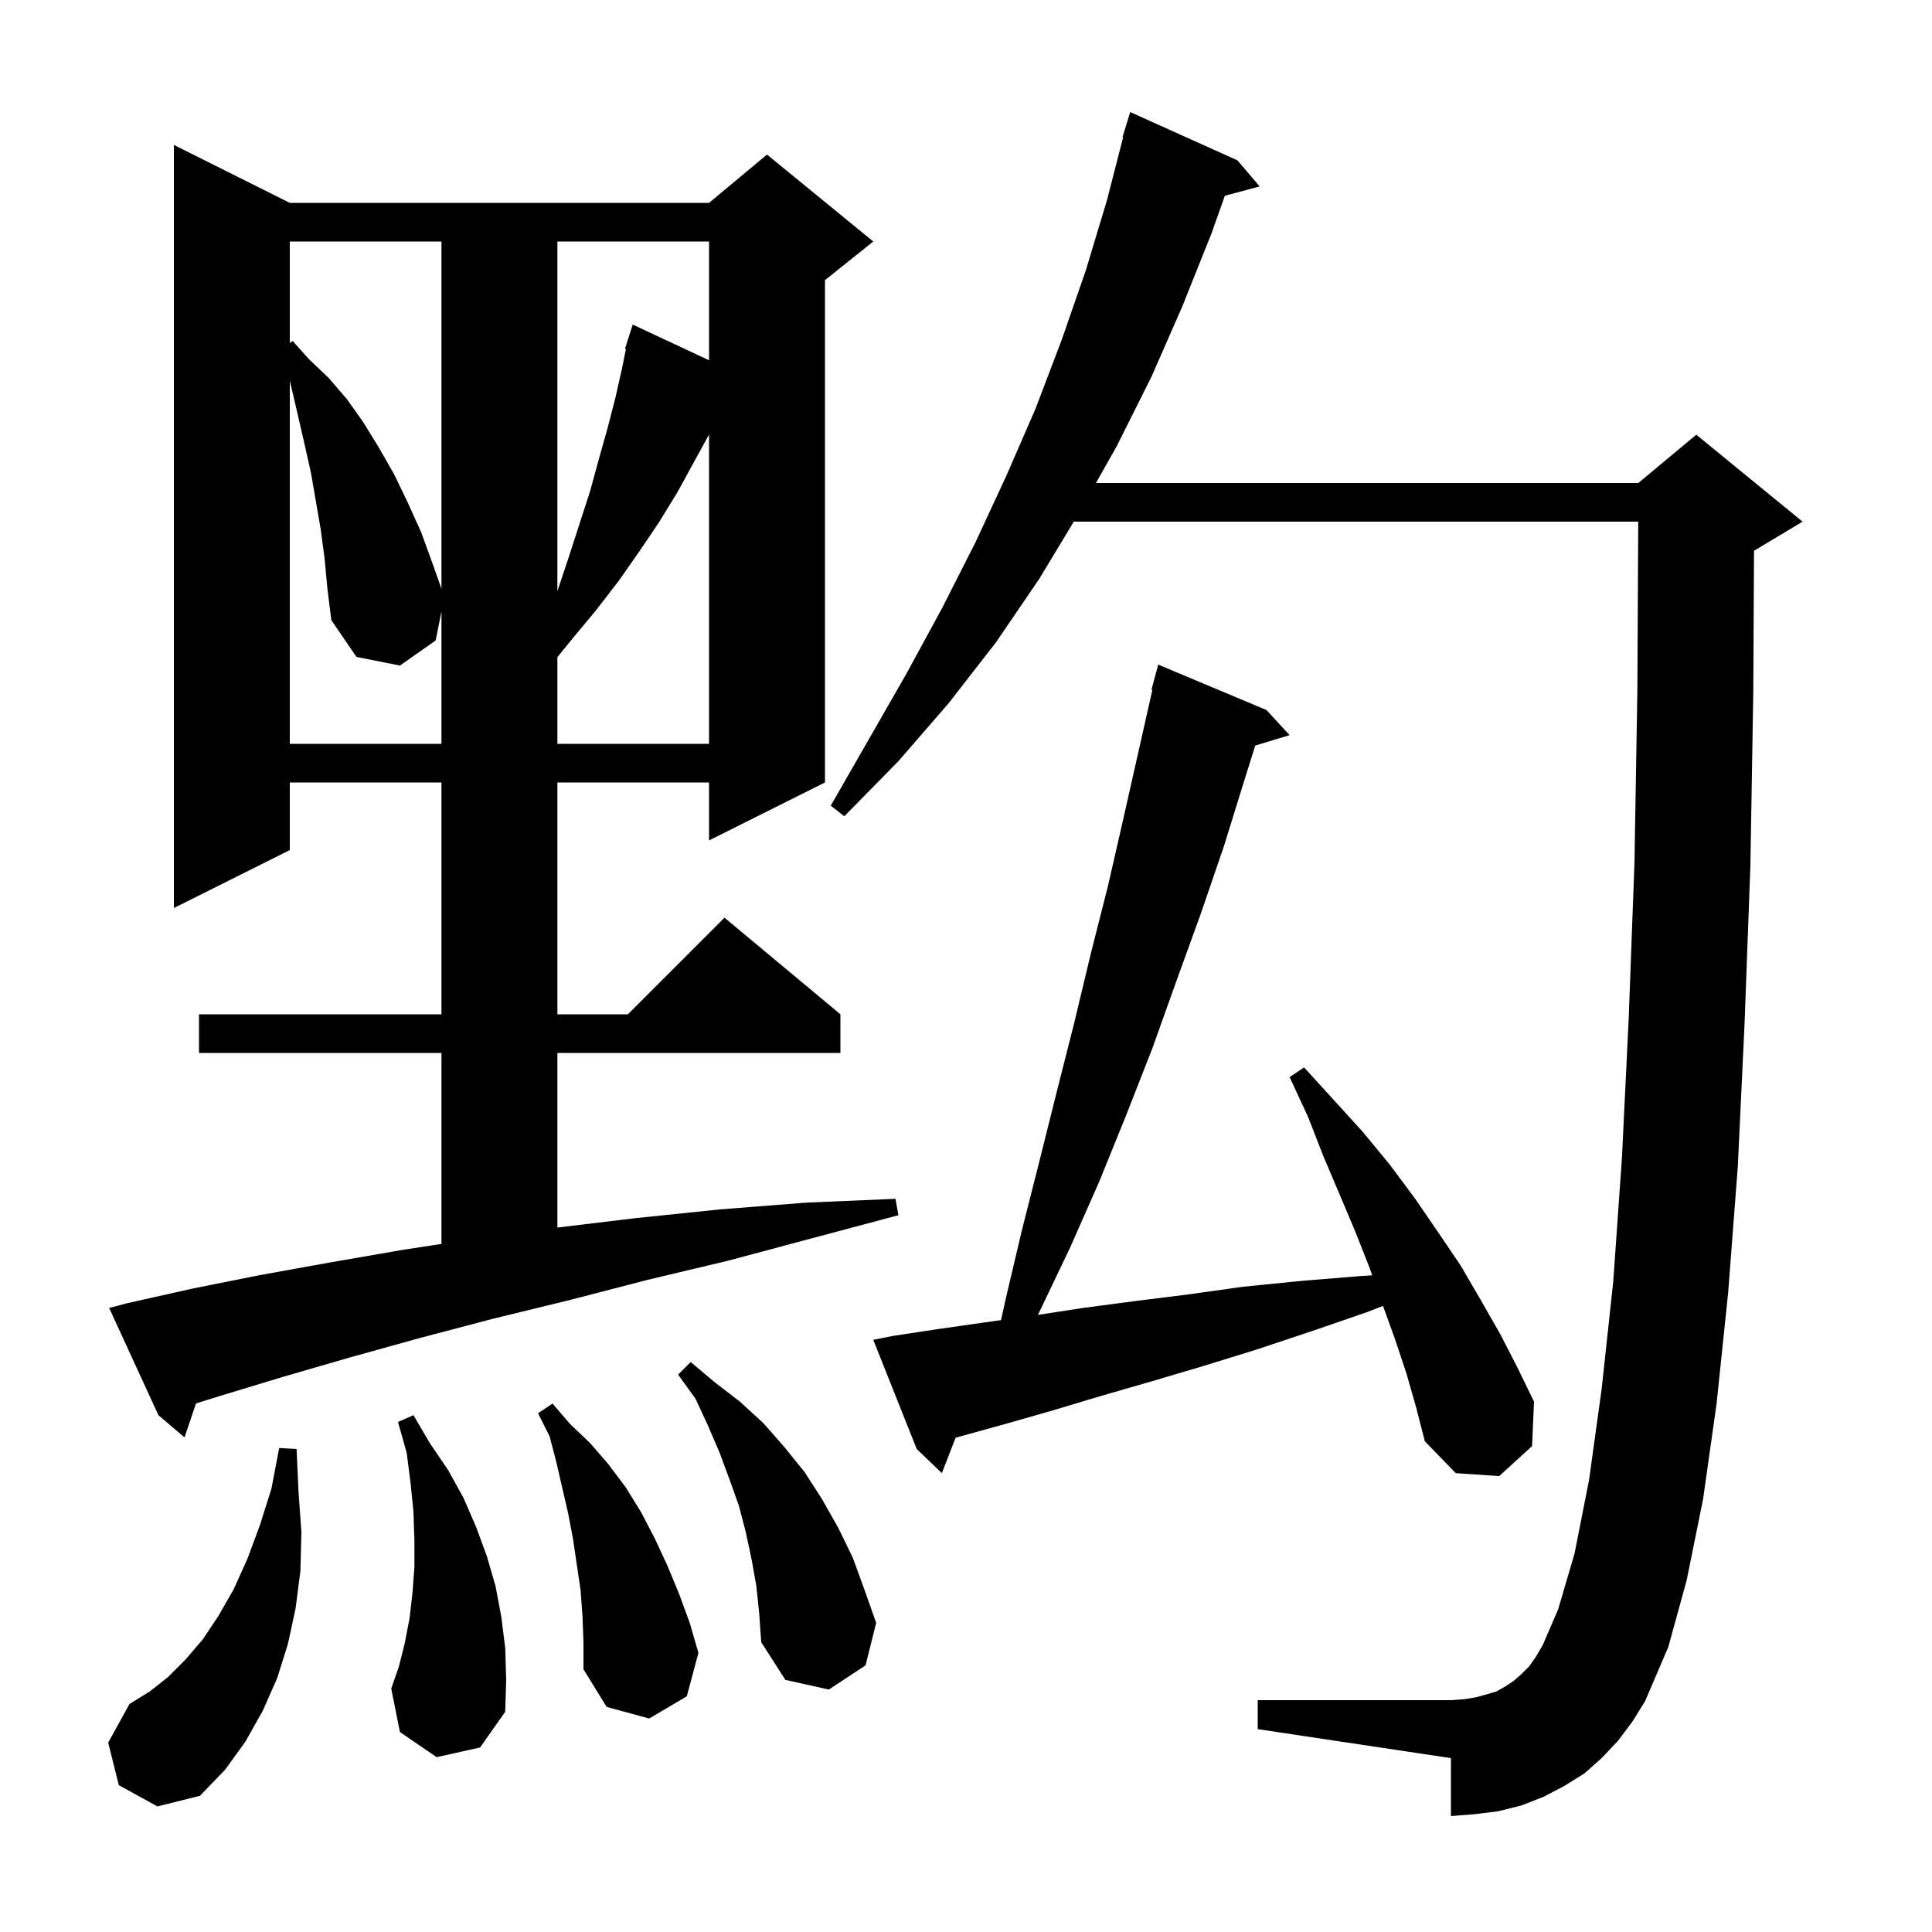<svg xmlns="http://www.w3.org/2000/svg" xmlns:xlink="http://www.w3.org/1999/xlink" version="1.1" baseProfile="full" viewBox="0 0 200 200" width="200" height="200"><g fill="currentColor"><path d="M 12.3 184.8 L 11.2 180.4 L 13.4 176.4 L 15.5 175.1 L 17.4 173.6 L 19.2 171.8 L 21.0 169.7 L 22.6 167.3 L 24.2 164.5 L 25.6 161.4 L 26.9 157.9 L 28.1 154.1 L 28.9 149.9 L 30.7 150.0 L 30.9 154.4 L 31.2 158.6 L 31.1 162.6 L 30.6 166.5 L 29.8 170.2 L 28.7 173.7 L 27.2 177.1 L 25.4 180.3 L 23.3 183.2 L 20.7 185.9 L 16.3 187.0 Z M 60.3 167.3 L 60.1 164.6 L 59.3 159.2 L 58.8 156.6 L 57.6 151.4 L 56.9 148.7 L 55.7 146.3 L 57.2 145.3 L 59.0 147.4 L 61.1 149.4 L 63.0 151.6 L 64.8 154.0 L 66.4 156.6 L 67.8 159.3 L 69.1 162.1 L 70.3 165.0 L 71.4 168.0 L 72.3 171.1 L 71.1 175.6 L 67.2 177.9 L 62.8 176.7 L 60.4 172.8 L 60.4 170.0 Z M 45.2 181.9 L 41.4 179.3 L 40.5 174.8 L 41.3 172.5 L 41.9 170.1 L 42.4 167.5 L 42.7 164.9 L 42.9 162.2 L 42.9 159.5 L 42.8 156.5 L 42.5 153.5 L 42.1 150.4 L 41.2 147.2 L 42.8 146.5 L 44.5 149.4 L 46.4 152.2 L 48.0 155.1 L 49.3 158.1 L 50.4 161.1 L 51.3 164.2 L 51.9 167.4 L 52.3 170.6 L 52.4 173.9 L 52.3 177.2 L 49.7 180.9 Z M 167.5 180.2 L 165.8 182.0 L 164.0 183.6 L 161.9 184.9 L 159.8 186.0 L 157.5 186.9 L 155.1 187.5 L 152.7 187.8 L 150.2 188.0 L 150.2 182.0 L 130.2 179.0 L 130.2 176.0 L 150.2 176.0 L 151.6 175.9 L 152.8 175.7 L 153.9 175.4 L 154.9 175.1 L 155.8 174.6 L 156.7 174.0 L 157.5 173.3 L 158.3 172.5 L 159.0 171.5 L 159.7 170.3 L 161.3 166.6 L 163.0 160.8 L 164.5 153.2 L 165.8 143.8 L 167.0 132.7 L 167.9 119.9 L 168.6 105.5 L 169.2 89.3 L 169.5 71.5 L 169.59 54.0 L 111.157 54.0 L 107.6 59.9 L 103.1 66.5 L 98.2 72.8 L 93.0 78.8 L 87.4 84.5 L 86.0 83.4 L 93.8 69.8 L 97.5 63.0 L 101.0 56.1 L 104.2 49.2 L 107.2 42.3 L 109.9 35.2 L 112.4 28.0 L 114.6 20.7 L 116.266 14.213 L 116.2 14.2 L 117.0 11.6 L 128.1 16.6 L 130.4 19.3 L 126.798 20.265 L 125.4 24.2 L 122.4 31.7 L 119.2 39.0 L 115.6 46.2 L 113.452 50.0 L 169.6 50.0 L 175.6 45.0 L 186.6 54.0 L 181.6 57.0 L 181.574 57.011 L 181.5 71.6 L 181.2 89.6 L 180.6 105.9 L 179.9 120.7 L 178.9 133.8 L 177.7 145.3 L 176.3 155.2 L 174.6 163.6 L 172.7 170.5 L 170.3 176.1 L 169.0 178.2 Z M 78.3 164.2 L 77.8 161.4 L 77.2 158.6 L 76.5 155.9 L 75.5 153.1 L 74.5 150.4 L 73.3 147.6 L 72.0 144.8 L 70.2 142.3 L 71.5 141.0 L 74.0 143.1 L 76.6 145.1 L 79.0 147.3 L 81.2 149.8 L 83.3 152.4 L 85.1 155.2 L 86.8 158.2 L 88.3 161.3 L 89.5 164.6 L 90.7 168.0 L 89.6 172.4 L 85.8 174.9 L 81.3 173.9 L 78.8 170.0 L 78.6 167.1 Z M 145.6 142.2 L 144.4 138.6 L 143.168 135.189 L 141.6 135.8 L 135.8 137.8 L 130.1 139.7 L 124.6 141.4 L 119.2 143.0 L 114.0 144.5 L 109.0 146.0 L 104.1 147.4 L 99.4 148.7 L 98.921 148.838 L 97.5 152.5 L 94.9 150.0 L 90.4 138.7 L 92.4 138.3 L 97.0 137.6 L 101.9 136.9 L 103.627 136.658 L 104.1 134.5 L 105.8 127.3 L 107.6 120.2 L 109.4 113.0 L 111.2 105.9 L 112.9 98.8 L 114.7 91.7 L 116.3 84.7 L 119.293 71.416 L 119.2 71.4 L 119.9 68.8 L 131.1 73.5 L 133.5 76.1 L 129.944 77.18 L 128.9 80.5 L 126.7 87.6 L 124.3 94.6 L 121.8 101.5 L 119.3 108.5 L 116.6 115.4 L 113.8 122.3 L 110.8 129.1 L 107.6 135.8 L 107.436 136.117 L 112.1 135.4 L 117.4 134.7 L 123.0 134.0 L 128.7 133.2 L 134.7 132.6 L 140.8 132.1 L 142.054 132.022 L 141.8 131.3 L 140.3 127.5 L 138.7 123.7 L 137.0 119.7 L 135.4 115.6 L 133.5 111.5 L 135.0 110.5 L 138.1 113.9 L 141.1 117.2 L 143.9 120.6 L 146.5 124.1 L 148.9 127.6 L 151.2 131.0 L 153.3 134.6 L 155.3 138.1 L 157.1 141.6 L 158.8 145.1 L 158.6 149.7 L 155.2 152.8 L 150.7 152.5 L 147.5 149.2 L 146.6 145.7 Z M 13.2 134.9 L 19.9 133.4 L 26.9 132.0 L 34.1 130.7 L 41.6 129.4 L 45.7 128.769 L 45.7 109.0 L 20.6 109.0 L 20.6 105.0 L 45.7 105.0 L 45.7 81.0 L 30.0 81.0 L 30.0 88.0 L 18.0 94.0 L 18.0 15.0 L 30.0 21.0 L 73.4 21.0 L 79.4 16.0 L 90.4 25.0 L 85.4 29.0 L 85.4 81.0 L 73.4 87.0 L 73.4 81.0 L 57.7 81.0 L 57.7 105.0 L 65.0 105.0 L 75.0 95.0 L 87.0 105.0 L 87.0 109.0 L 57.7 109.0 L 57.7 127.076 L 65.8 126.1 L 74.5 125.2 L 83.4 124.5 L 92.7 124.1 L 93.0 125.8 L 84.0 128.2 L 75.4 130.5 L 67.0 132.5 L 58.9 134.6 L 51.1 136.5 L 43.5 138.5 L 36.3 140.5 L 29.4 142.5 L 22.8 144.5 L 20.289 145.285 L 19.1 148.8 L 16.4 146.5 L 11.3 135.4 Z M 33.6 57.8 L 33.2 54.8 L 32.2 49.0 L 31.6 46.3 L 30.4 41.1 L 30.0 39.433 L 30.0 77.0 L 45.7 77.0 L 45.7 63.3 L 45.1 66.3 L 41.4 68.9 L 36.9 68.0 L 34.3 64.2 L 33.9 61.0 Z M 70.1 51.0 L 68.2 54.1 L 66.1 57.2 L 64.0 60.2 L 61.6 63.3 L 59.1 66.3 L 57.7 68.036 L 57.7 77.0 L 73.4 77.0 L 73.4 44.982 Z M 57.7 25.0 L 57.7 61.2 L 58.9 57.6 L 61.1 50.8 L 62.0 47.5 L 62.9 44.3 L 63.7 41.2 L 64.4 38.1 L 64.796 36.121 L 64.7 36.1 L 64.967 35.267 L 65.0 35.1 L 65.018 35.106 L 65.5 33.6 L 73.4 37.296 L 73.4 25.0 Z M 30.0 25.0 L 30.0 35.5 L 30.3 35.3 L 32.0 37.2 L 34.0 39.1 L 35.9 41.3 L 37.6 43.7 L 39.2 46.3 L 40.8 49.1 L 42.2 52.0 L 43.6 55.1 L 44.8 58.4 L 45.7 60.95 L 45.7 25.0 Z "/></g></svg>